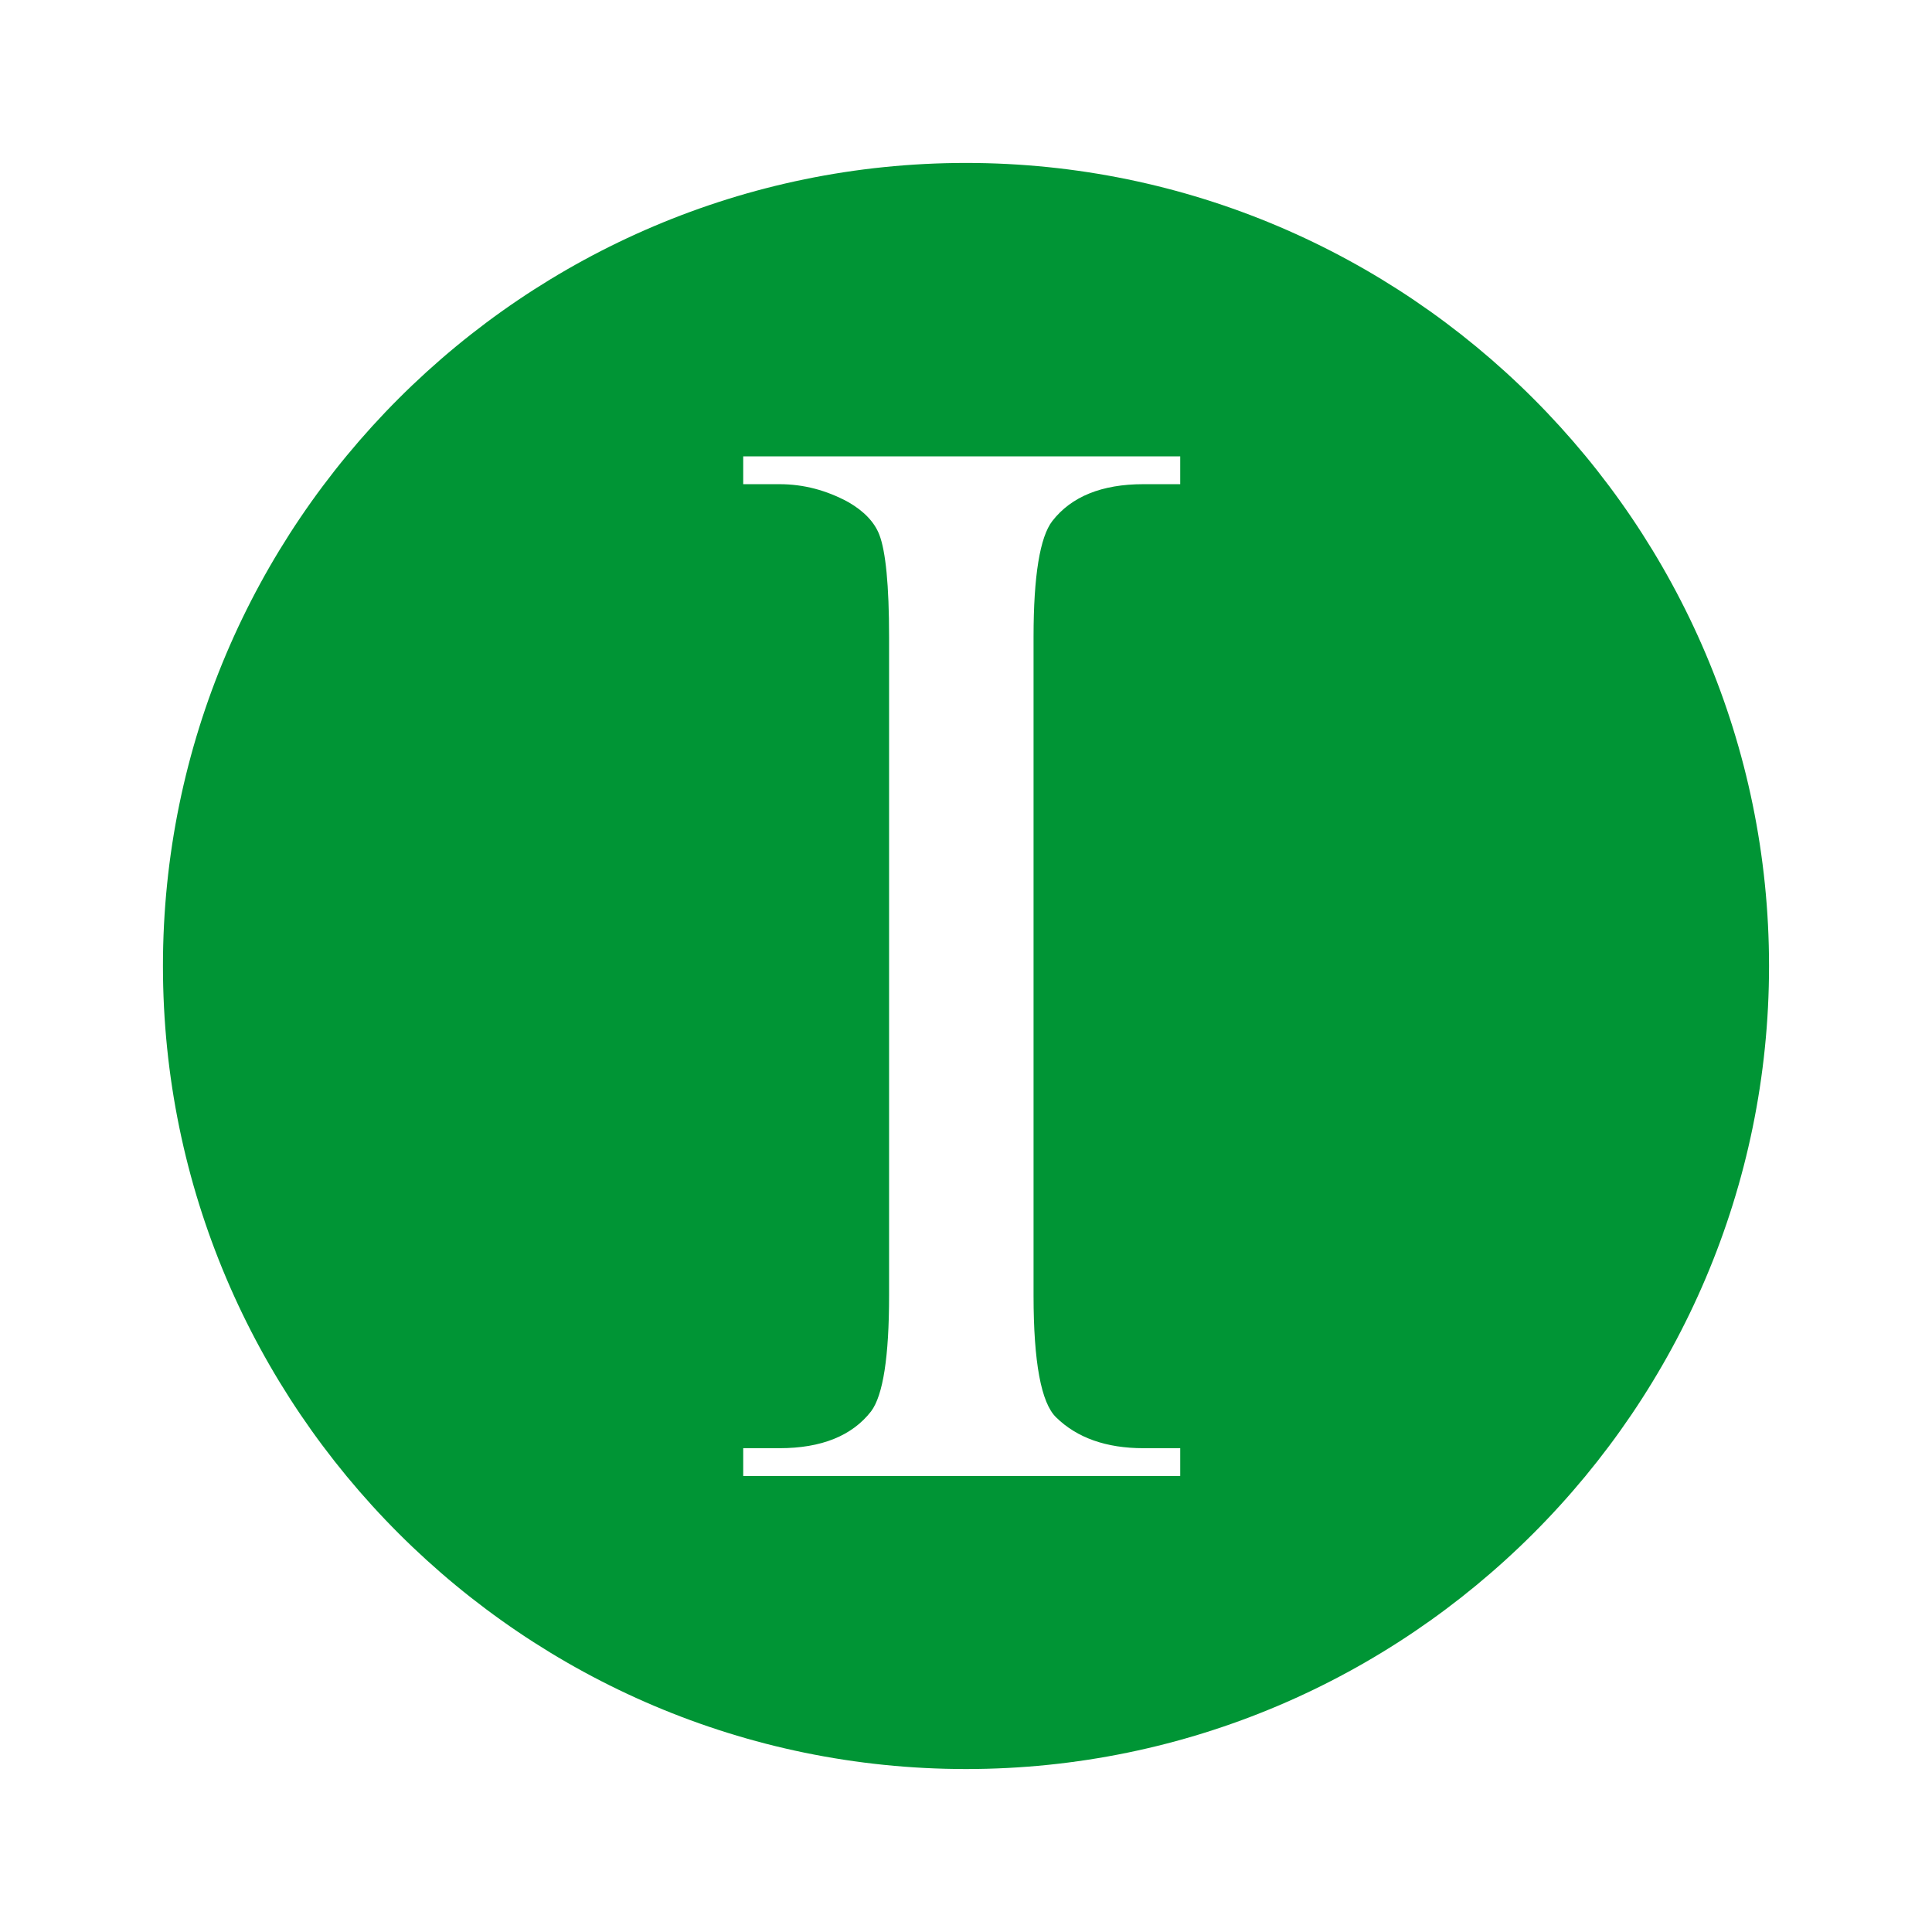 <?xml version="1.0" encoding="utf-8"?>
<!-- Generator: Adobe Illustrator 12.0.0, SVG Export Plug-In . SVG Version: 6.00 Build 51448)  -->
<!DOCTYPE svg PUBLIC "-//W3C//DTD SVG 1.1//EN" "http://www.w3.org/Graphics/SVG/1.1/DTD/svg11.dtd">
<svg  version="1.1" id="Calque_1" xmlns:x="http://ns.adobe.com/Extensibility/1.0/" xmlns:i="http://ns.adobe.com/AdobeIllustrator/10.0/" xmlns:graph="http://ns.adobe.com/Graphs/1.0/"
	 xmlns="http://www.w3.org/2000/svg" xmlns:xlink="http://www.w3.org/1999/xlink" xmlns:a="http://ns.adobe.com/AdobeSVGViewerExtensions/3.0/"
	 width="192.756" height="192.756" viewBox="0 0 192.756 192.756"
	 style="overflow:visible;enable-background:new 0 0 192.756 192.756;" xml:space="preserve">
<g>
	<polygon style="fill-rule:evenodd;clip-rule:evenodd;fill:#FFFFFF;" points="0,0 192.756,0 192.756,192.756 0,192.756 0,0 	"/>
	<path style="fill-rule:evenodd;clip-rule:evenodd;fill:#009535;" d="M96.377,16.257c44.128,0,80.12,35.991,80.12,80.121
		c0,44.129-35.991,80.119-80.12,80.119c-44.129,0-80.12-35.99-80.12-80.119C16.257,52.249,52.249,16.257,96.377,16.257
		L96.377,16.257z"/>
	<path style="fill-rule:evenodd;clip-rule:evenodd;fill:#FFFFFF;" d="M117.751,144.487v2.774h-43.6v-2.774h3.613
		c4.192,0,7.246-1.239,9.143-3.674c1.198-1.597,1.797-5.449,1.797-11.559V63.539c0-5.15-0.34-8.564-0.978-10.201
		c-0.479-1.238-1.518-2.336-3.075-3.234c-2.196-1.198-4.492-1.797-6.887-1.797h-3.613v-2.774h43.6v2.774h-3.675
		c-4.152,0-7.187,1.238-9.083,3.673c-1.237,1.597-1.875,5.47-1.875,11.559v65.716c0,6.646,0.758,10.721,2.255,12.158
		c2.075,2.036,4.991,3.074,8.703,3.074H117.751L117.751,144.487z"/>
</g>
</svg>
